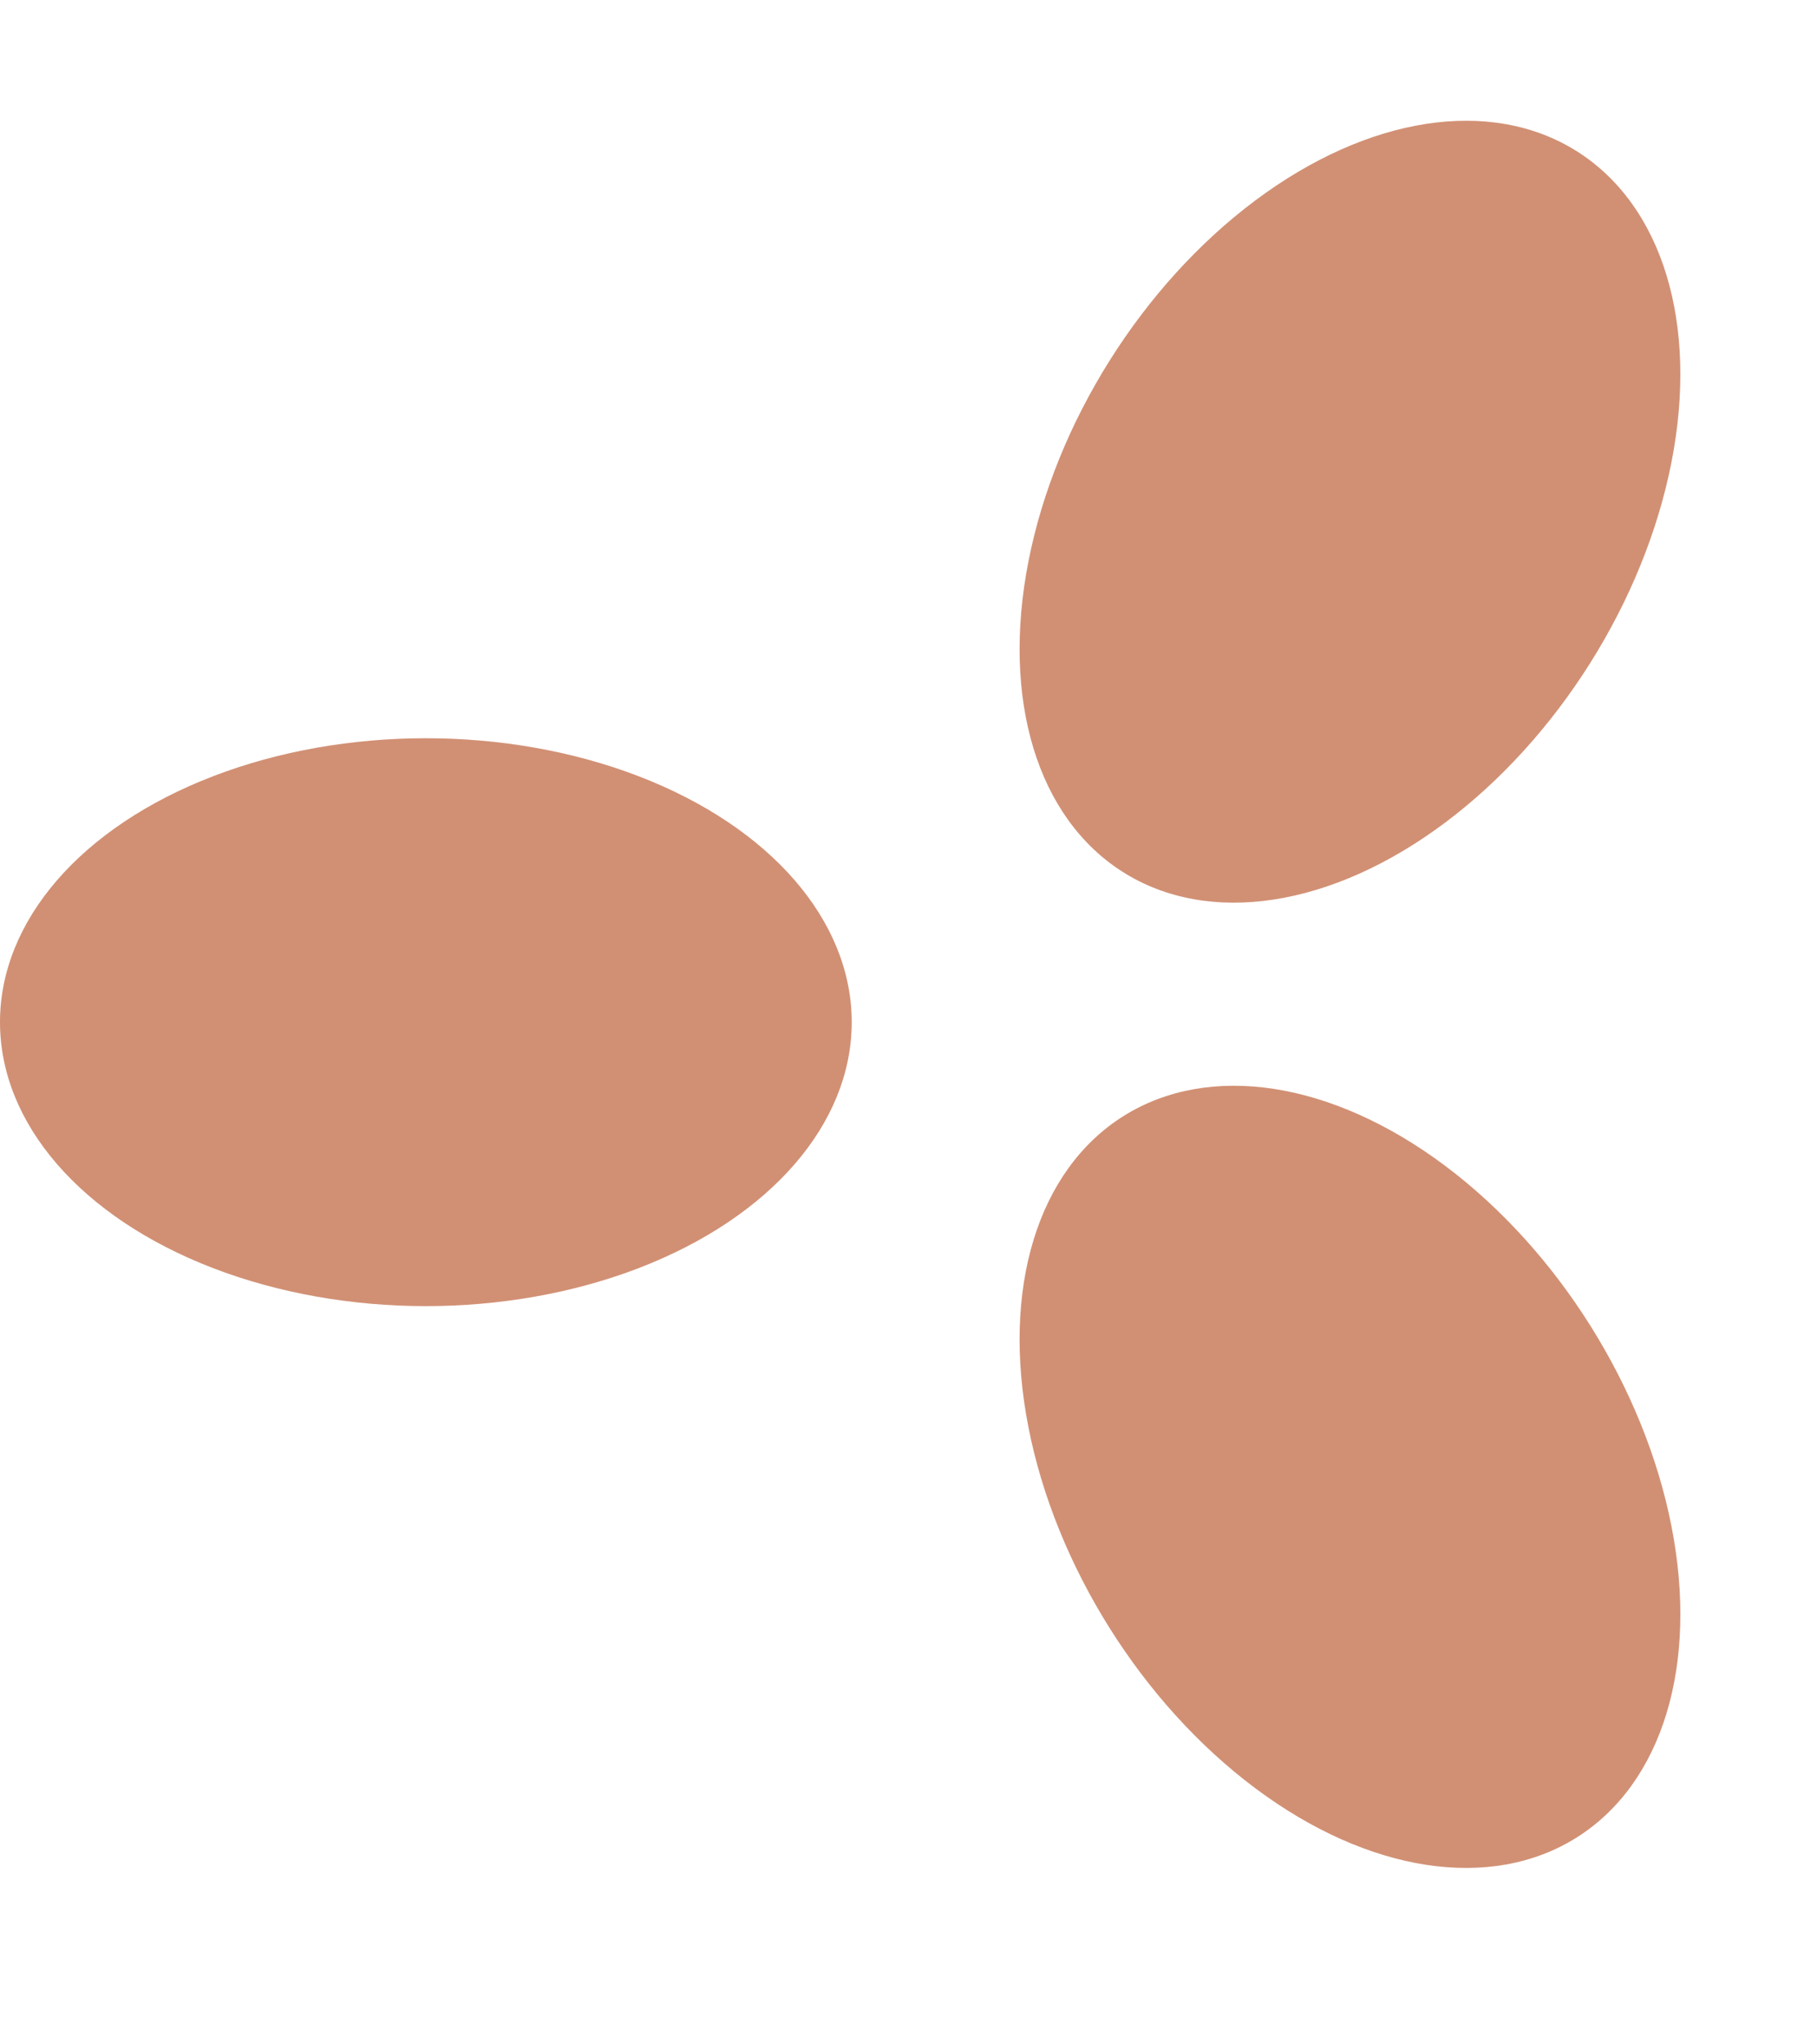 <svg width="32" height="36" viewBox="0 0 32 36" fill="none" xmlns="http://www.w3.org/2000/svg">
<ellipse cx="7.5" cy="5" rx="7.5" ry="5" transform="matrix(-0.532 -0.847 -0.847 0.532 32 29.699)" fill="#D19074"/>
<ellipse cx="23.775" cy="9.011" rx="7.5" ry="5" transform="rotate(-57.842 23.775 9.011)" fill="#D19074"/>
<ellipse cx="7.5" cy="5" rx="7.5" ry="5" transform="matrix(1 -8.74228e-08 -8.74228e-08 -1 0 23)" fill="#D19074"/>
</svg>
